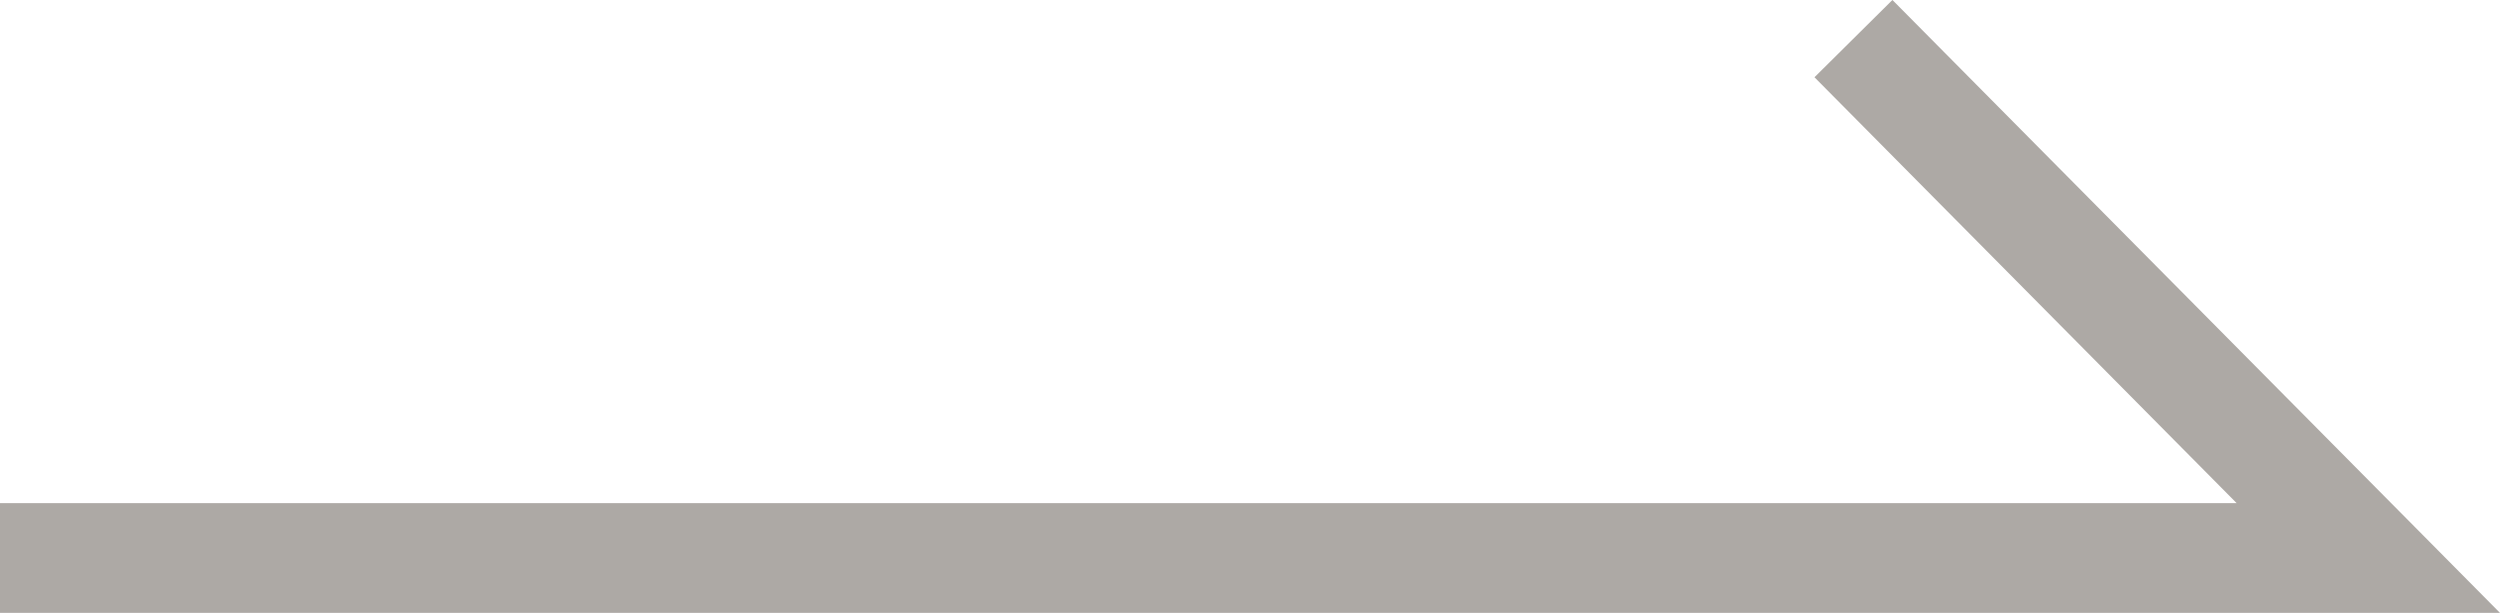 <?xml version="1.0" encoding="utf-8"?>
<!-- Generator: Adobe Illustrator 25.2.1, SVG Export Plug-In . SVG Version: 6.00 Build 0)  -->
<svg version="1.1" id="レイヤー_1" xmlns="http://www.w3.org/2000/svg" xmlns:xlink="http://www.w3.org/1999/xlink" x="0px"
	 y="0px" width="24.279px" height="5.952px" viewBox="0 0 24.279 5.952"
	 style="enable-background:new 0 0 24.279 5.952;" xml:space="preserve">
<style type="text/css">
	.st0{fill:none;stroke:#ADA9A5;stroke-width:1.066;stroke-miterlimit:10;}
</style>
<polyline class="st0" points="0,5.419 23,5.419 18,0.375 "/>
</svg>
